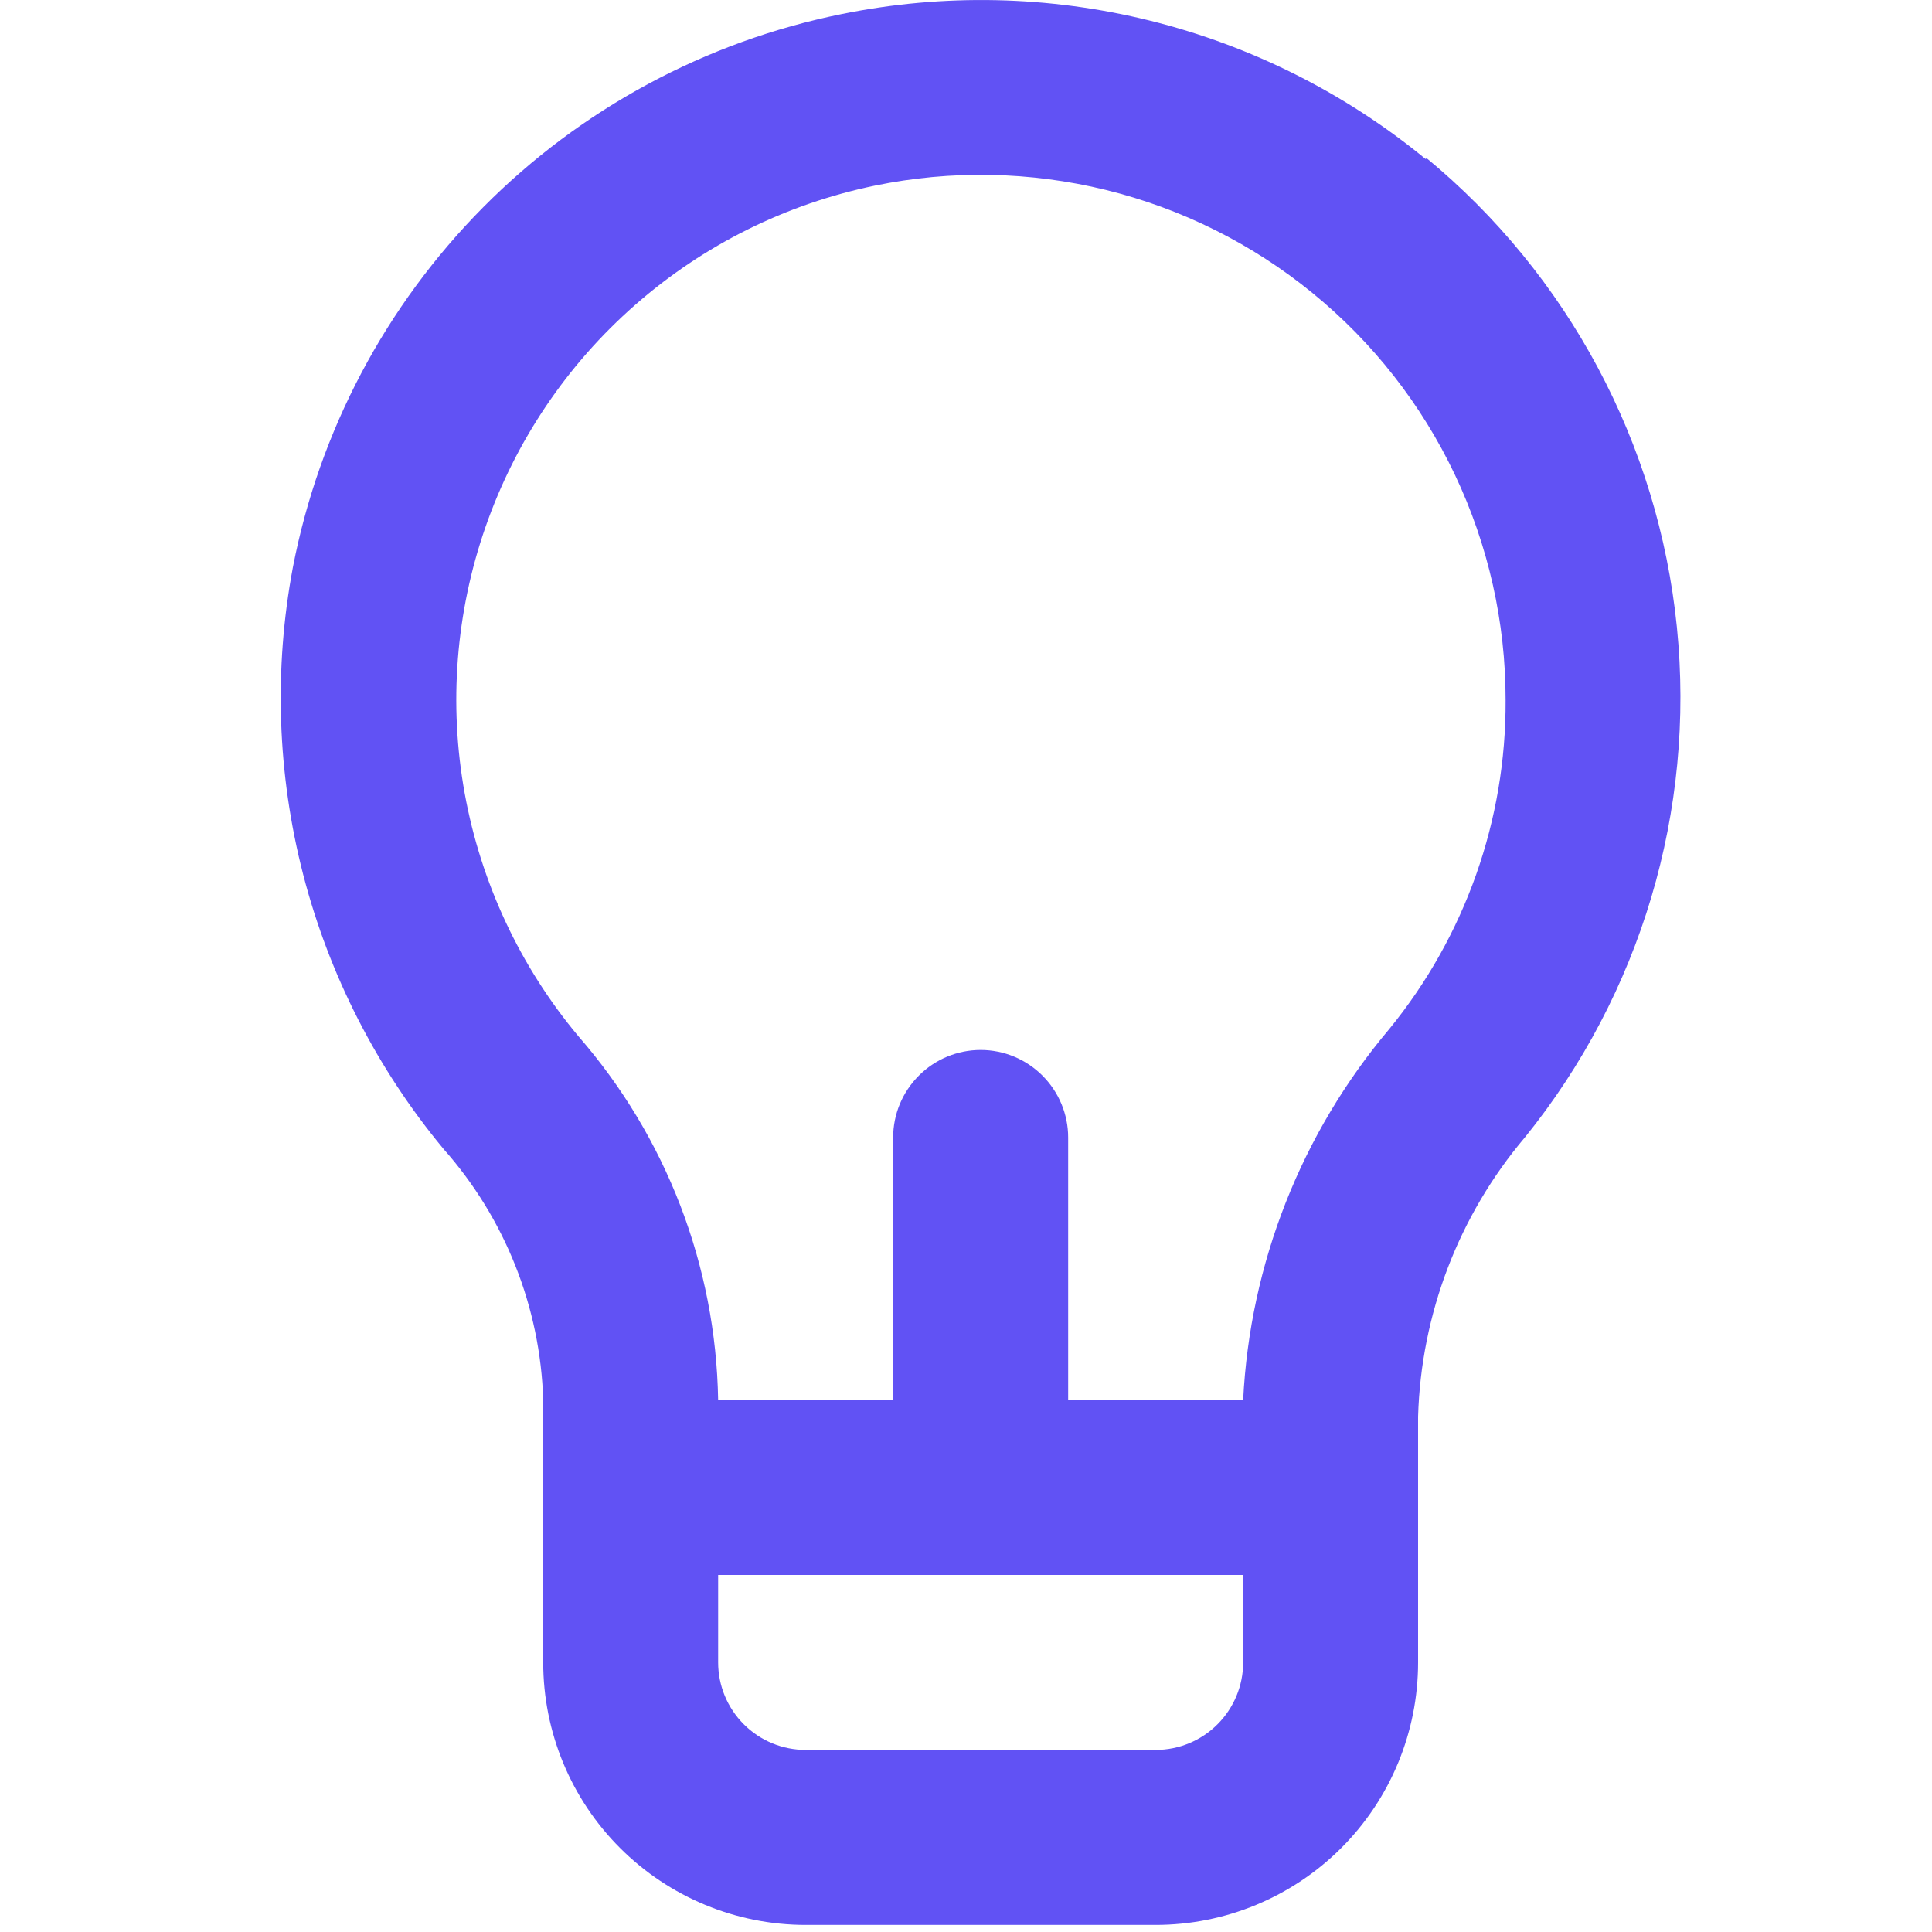<svg width="24" height="24" viewBox="0 0 24 24" fill="none" xmlns="http://www.w3.org/2000/svg">
	<path d="M17.714 1.979C16.714 1.157 15.544 0.569 14.288 0.257C13.032 -0.055 11.722 -0.083 10.454 0.175C8.765 0.516 7.216 1.351 6.003 2.574C4.79 3.797 3.967 5.353 3.639 7.044C3.4 8.312 3.444 9.617 3.767 10.867C4.09 12.116 4.685 13.279 5.509 14.272C6.274 15.135 6.712 16.238 6.748 17.391V20.651C6.748 21.516 7.091 22.346 7.703 22.957C8.314 23.568 9.144 23.912 10.008 23.912H14.356C15.22 23.912 16.05 23.568 16.661 22.957C17.273 22.346 17.616 21.516 17.616 20.651V17.597C17.653 16.325 18.12 15.102 18.942 14.13C20.382 12.349 21.061 10.071 20.831 7.791C20.601 5.512 19.481 3.416 17.714 1.958V1.979ZM15.443 20.651C15.443 20.94 15.328 21.216 15.124 21.42C14.92 21.624 14.644 21.738 14.356 21.738H10.008C9.72 21.738 9.444 21.624 9.24 21.42C9.036 21.216 8.921 20.94 8.921 20.651V19.565H15.443V20.651ZM17.258 12.783C16.165 14.079 15.527 15.698 15.443 17.391H13.269V14.13C13.269 13.842 13.154 13.566 12.95 13.362C12.747 13.158 12.47 13.043 12.182 13.043C11.894 13.043 11.617 13.158 11.414 13.362C11.21 13.566 11.095 13.842 11.095 14.13V17.391H8.921C8.893 15.726 8.277 14.125 7.183 12.87C6.46 12.005 5.975 10.967 5.773 9.858C5.572 8.75 5.661 7.608 6.032 6.544C6.403 5.48 7.043 4.53 7.891 3.787C8.738 3.044 9.763 2.534 10.867 2.306C11.815 2.11 12.795 2.129 13.736 2.359C14.676 2.59 15.553 3.027 16.303 3.639C17.054 4.251 17.658 5.022 18.073 5.897C18.488 6.772 18.704 7.728 18.703 8.696C18.711 10.185 18.2 11.63 17.258 12.783Z" fill="#6152F4"/>
</svg>
